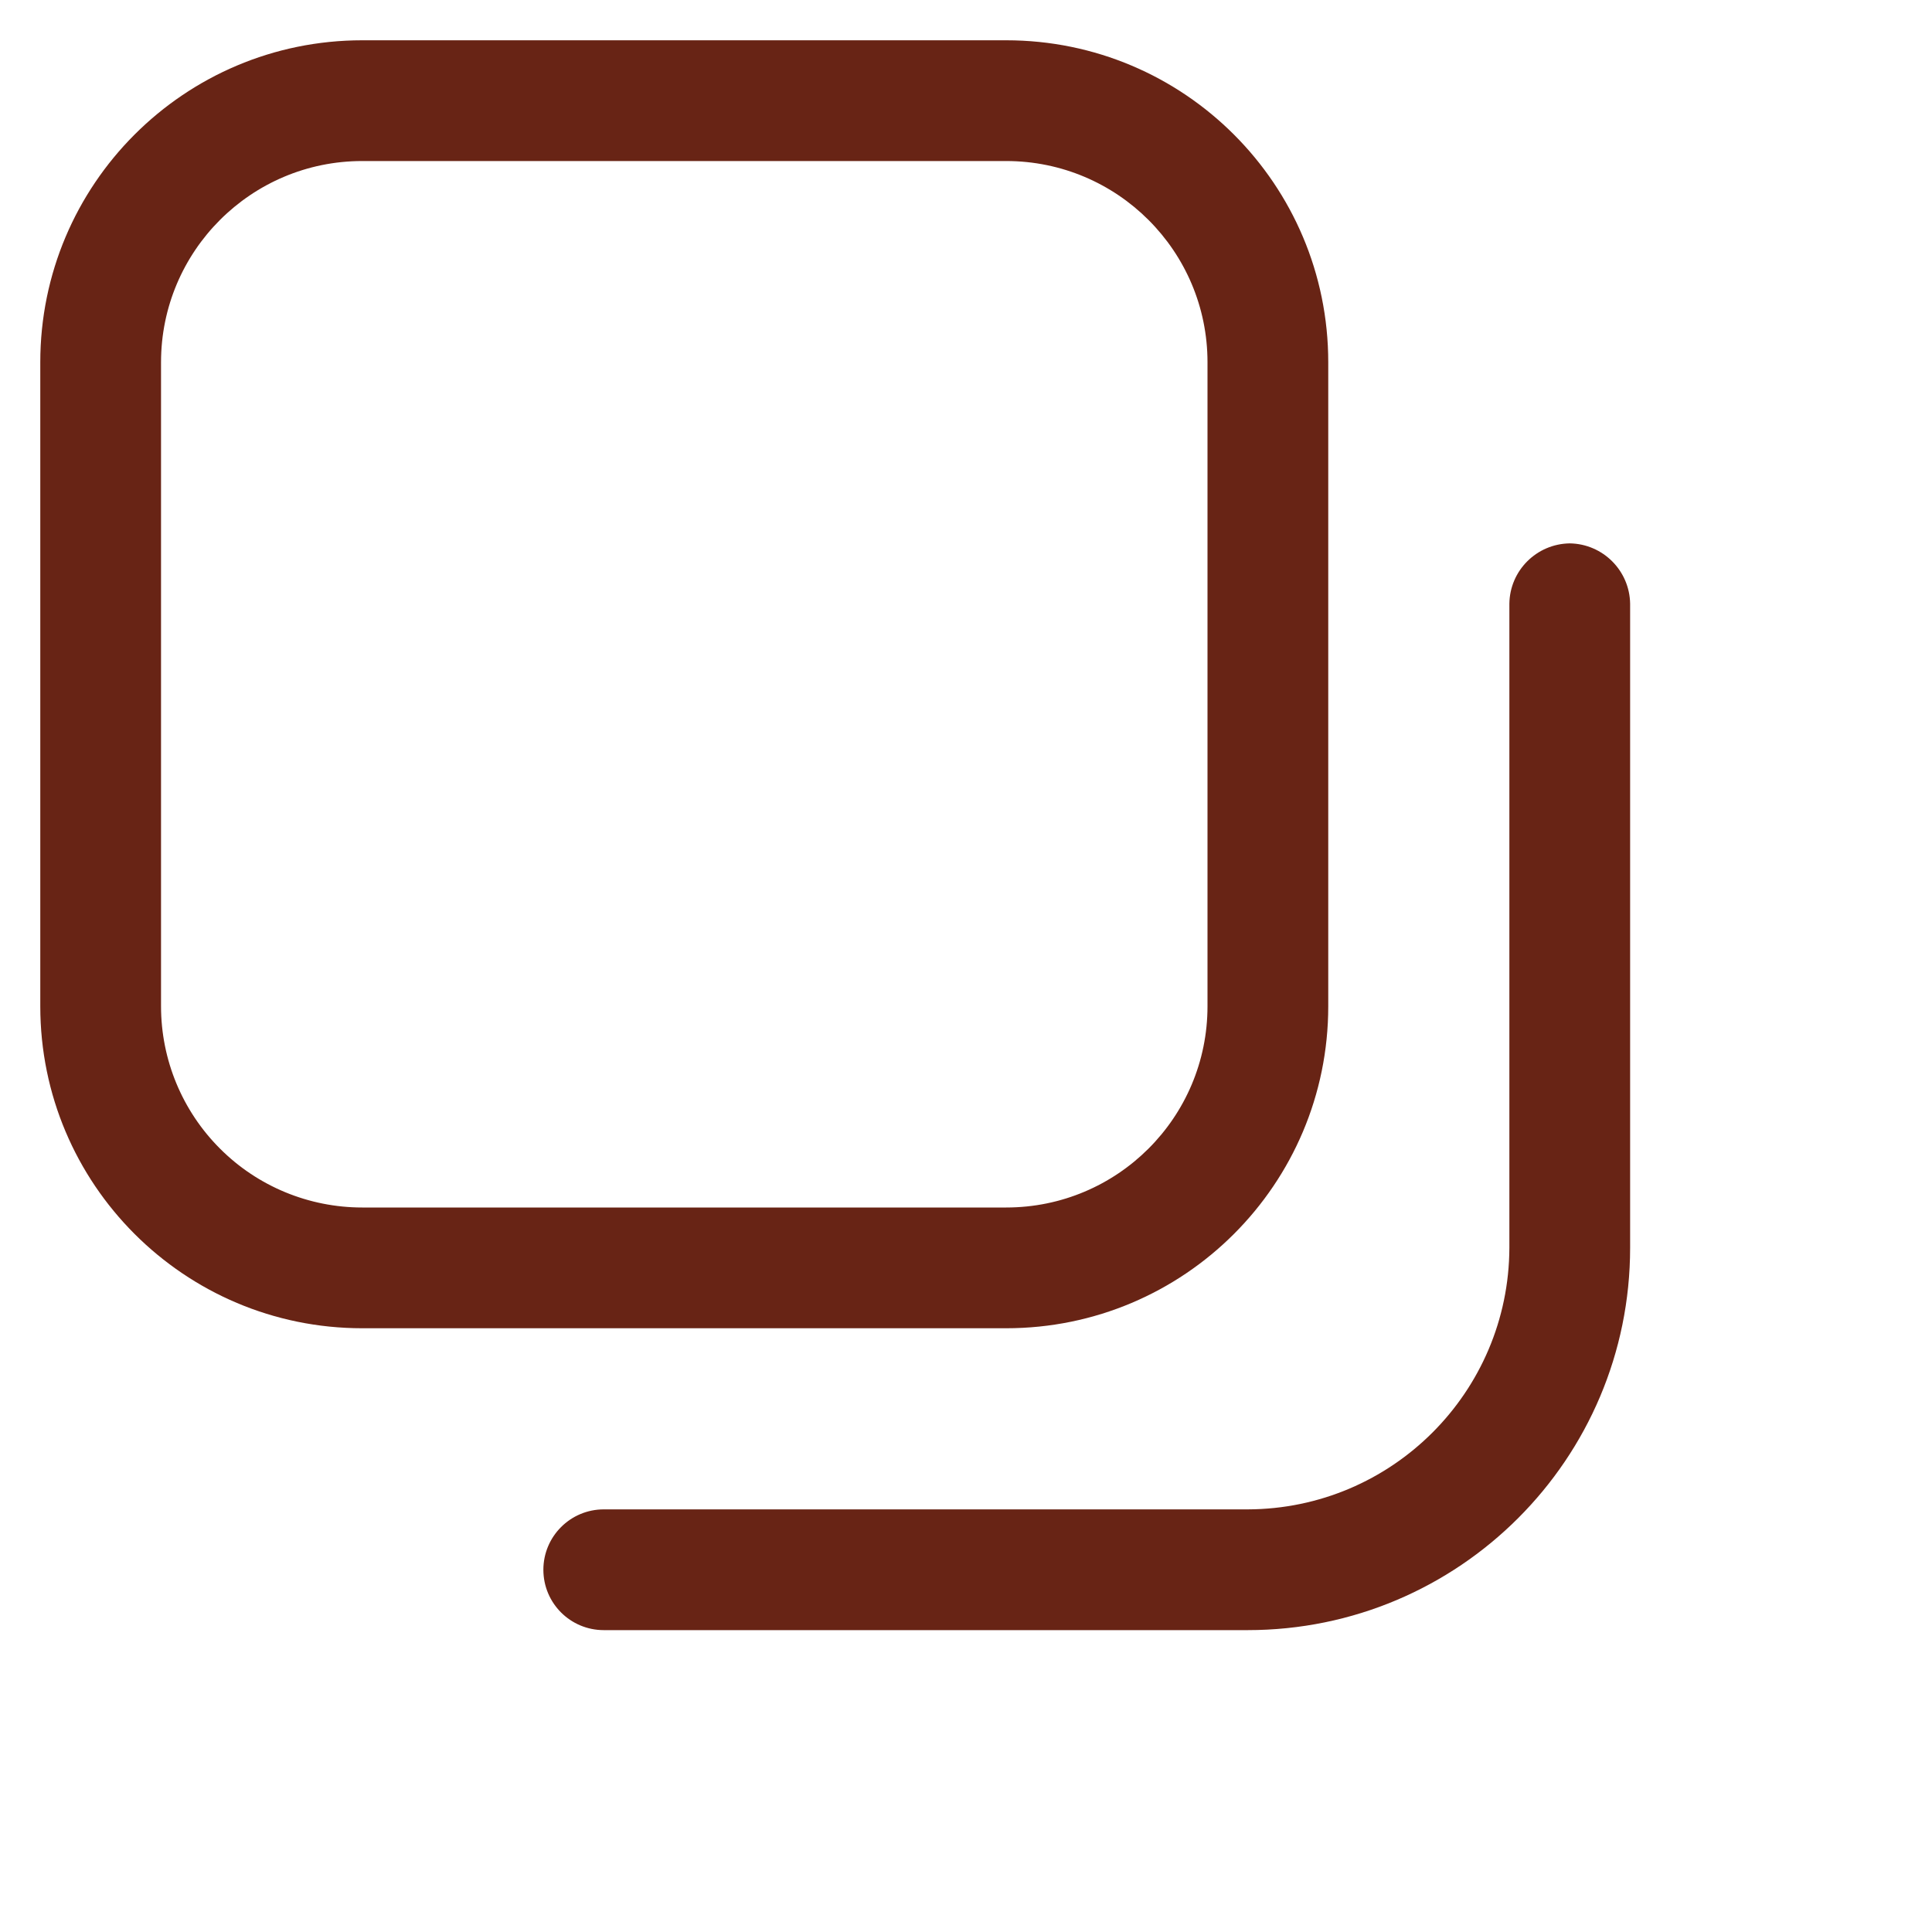 <svg width="20" height="20" viewBox="0 0 20 20" fill="none" xmlns="http://www.w3.org/2000/svg">
<path fill-rule="evenodd" clip-rule="evenodd" d="M13.75 3.75V10.417C13.75 12.258 12.258 13.75 10.416 13.75H3.75C1.909 13.75 0.417 12.258 0.417 10.417V3.75C0.417 1.909 1.909 0.417 3.75 0.417H10.416C12.258 0.417 13.75 1.909 13.75 3.75ZM1.667 3.75V10.417C1.667 10.97 1.886 11.499 2.277 11.89C2.667 12.281 3.197 12.5 3.75 12.5H10.416C11.567 12.5 12.5 11.568 12.5 10.417V3.75C12.5 2.6 11.567 1.667 10.416 1.667H3.75C2.599 1.667 1.667 2.6 1.667 3.75Z" fill="#682415"/>
<path d="M16.25 5.625C15.906 5.63 15.629 5.907 15.625 6.25V12.917C15.62 14.411 14.41 15.621 12.916 15.625H6.25C5.905 15.625 5.625 15.905 5.625 16.25C5.625 16.596 5.905 16.875 6.25 16.875H12.916C15.103 16.875 16.875 15.103 16.875 12.917V6.25C16.87 5.907 16.593 5.63 16.25 5.625Z" fill="#682415"/>
</svg>
